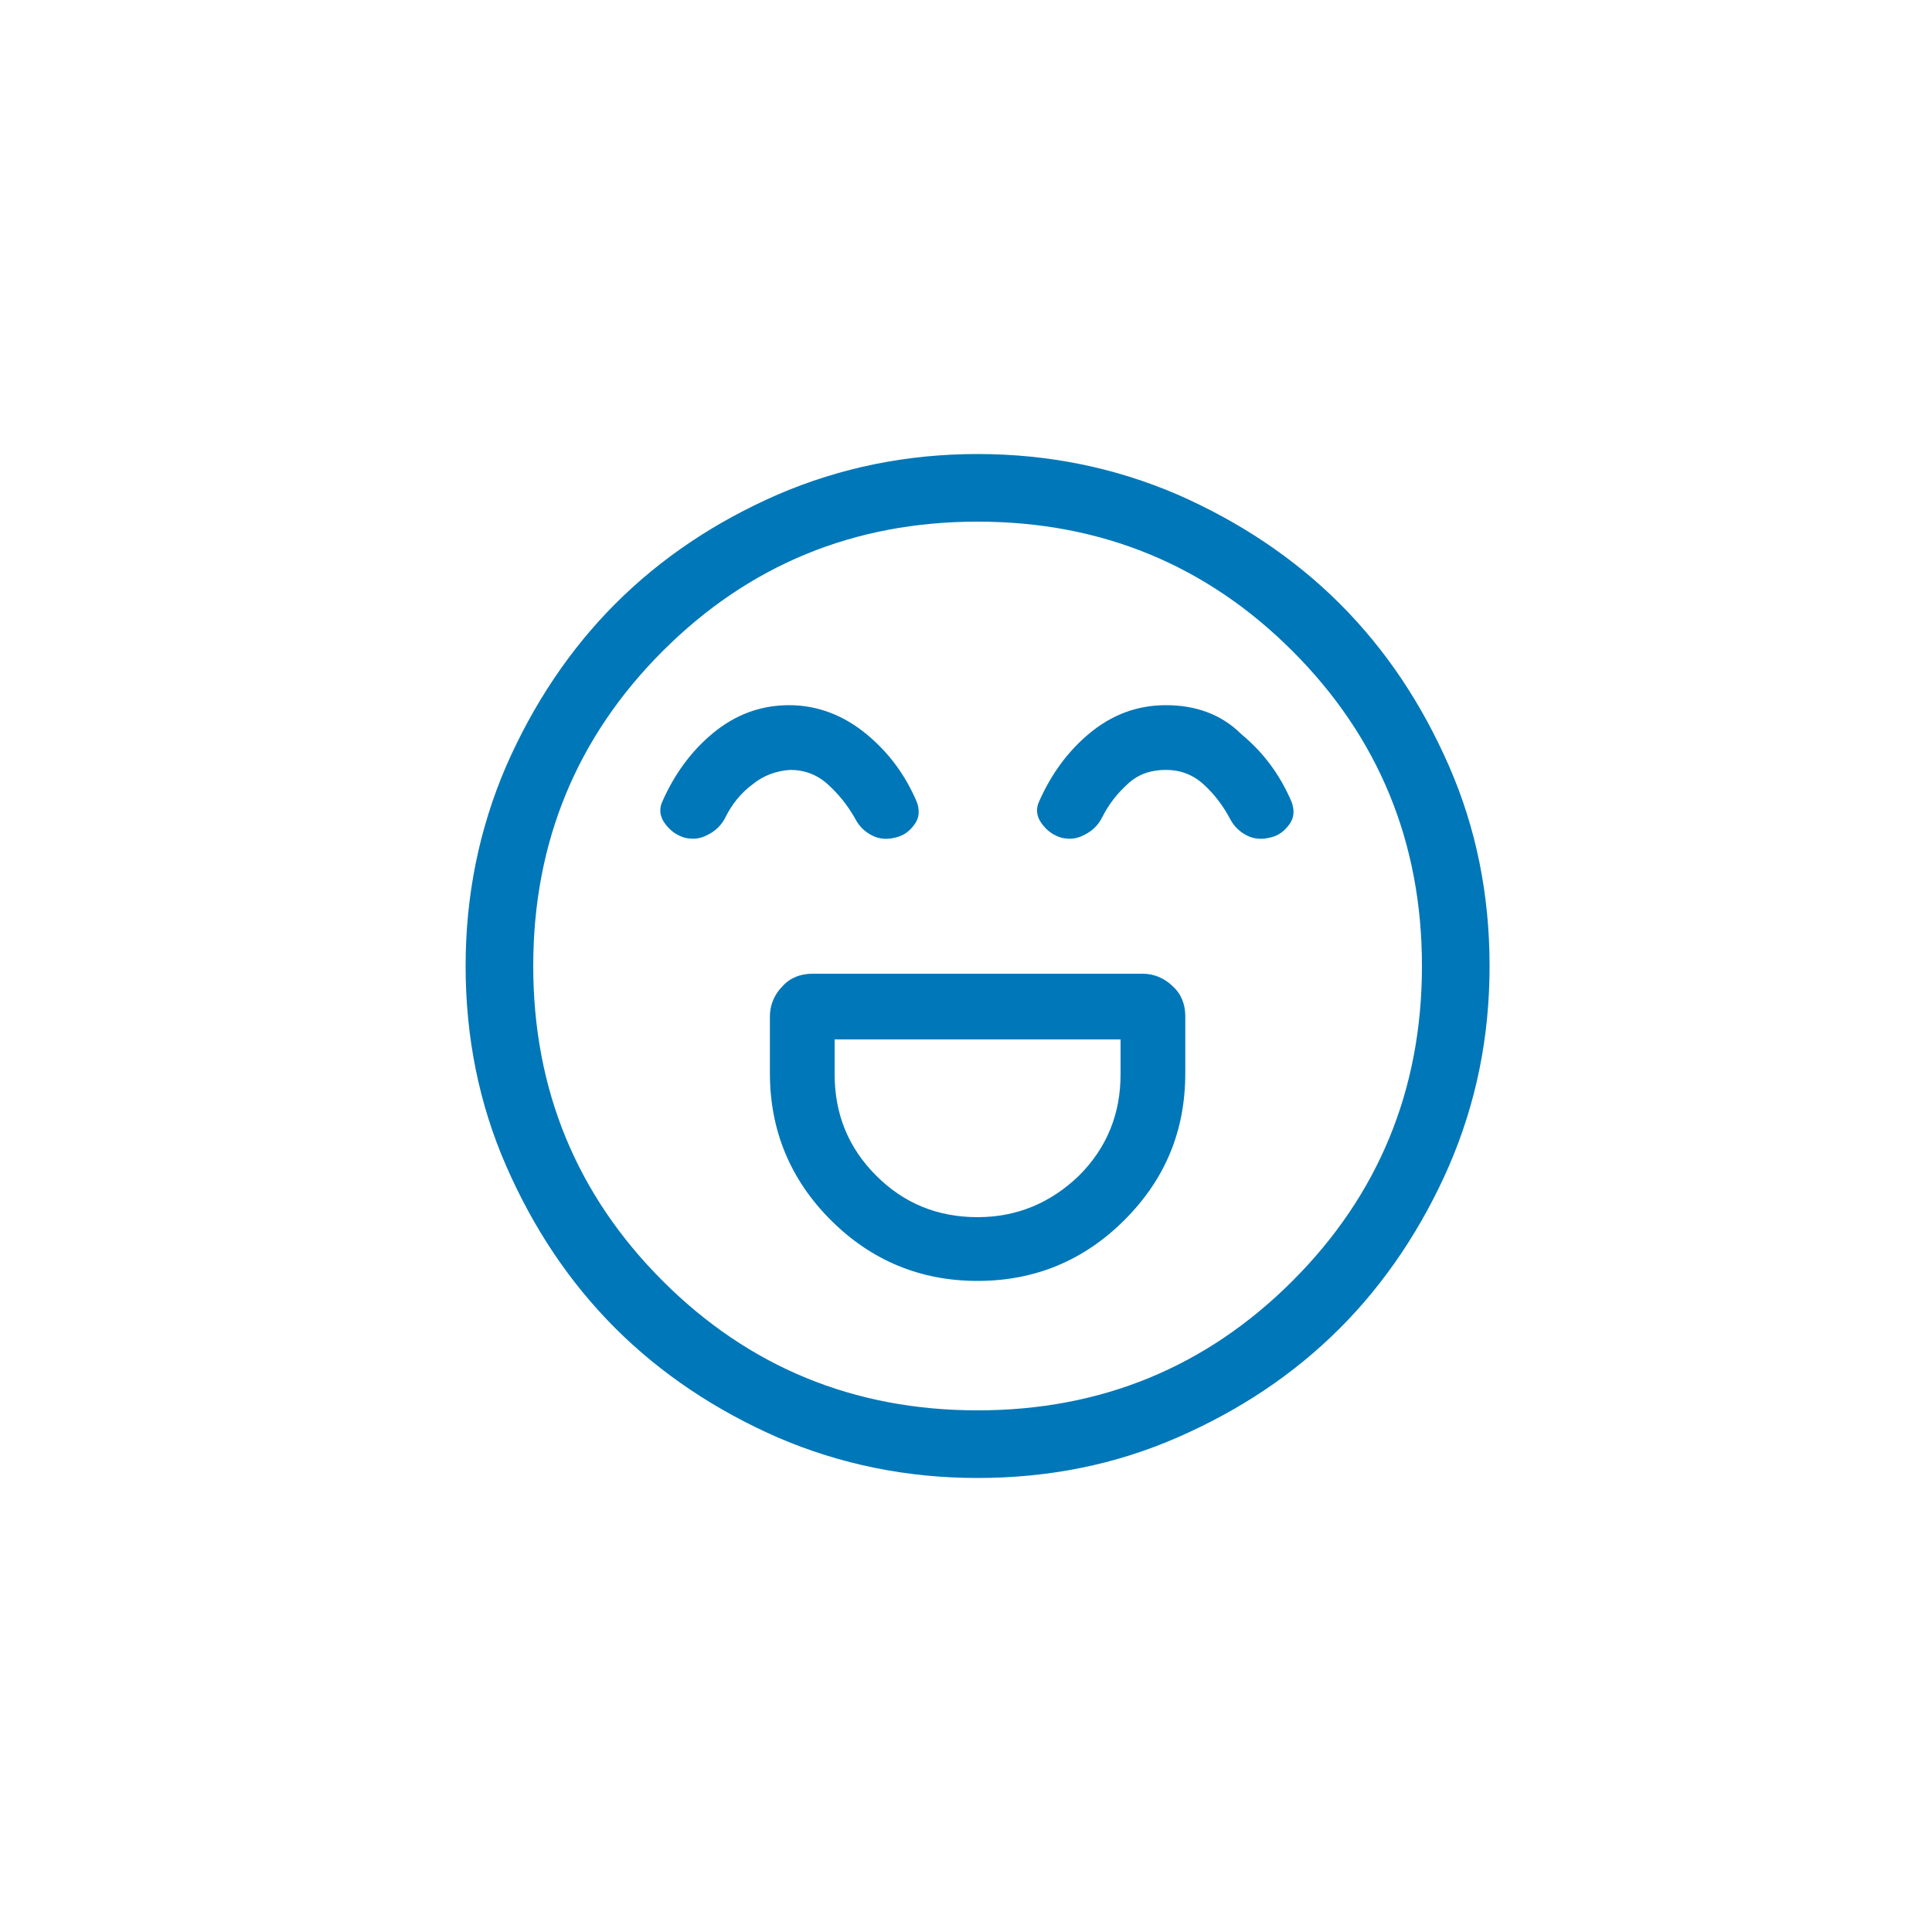 <?xml version="1.0" encoding="utf-8"?>
<!-- Generator: Adobe Illustrator 27.2.0, SVG Export Plug-In . SVG Version: 6.00 Build 0)  -->
<svg version="1.1" id="Ebene_1" xmlns="http://www.w3.org/2000/svg" xmlns:xlink="http://www.w3.org/1999/xlink" x="0px" y="0px"
	 viewBox="0 0 200 200" style="enable-background:new 0 0 200 200;" xml:space="preserve">
<style type="text/css">
	.st0{fill:#0077B8;}
</style>
<path class="st0" d="M-178.2,82.8c-0.5-0.3-0.7-0.7-0.8-1.3c-0.1-0.6,0.1-1.1,0.4-1.6c7-9.6,15.7-17,26.3-22.3
	c10.5-5.3,21.8-7.9,33.7-7.9c12,0,23.3,2.6,33.9,7.7C-74,62.5-65.1,69.9-58,79.5c0.5,0.7,0.6,1.3,0.5,1.7c-0.2,0.5-0.5,0.9-0.9,1.3
	c-0.4,0.4-1,0.5-1.6,0.5c-0.6,0-1.2-0.4-1.6-1c-6.5-9.1-14.8-16-24.8-20.8c-10-4.8-20.7-7.2-32-7.2c-11.3,0-21.8,2.4-31.7,7.3
	c-9.9,4.9-18.1,11.8-24.7,20.7c-0.5,0.7-1.1,1.1-1.7,1.2C-177.1,83.3-177.7,83.2-178.2,82.8z M-98.9,167
	c-11.5-2.9-20.9-8.7-28.3-17.3c-7.4-8.6-11.1-19.1-11.1-31.5c0-5.4,2-9.9,5.9-13.5c3.9-3.6,8.6-5.4,14.1-5.4c5.4,0,10.1,1.8,14,5.4
	c3.9,3.6,5.8,8.1,5.8,13.5c0,4.1,1.6,7.6,4.7,10.3c3.1,2.8,6.8,4.2,11,4.2c4.2,0,7.8-1.4,10.8-4.2c3-2.8,4.5-6.2,4.5-10.3
	c0-13.5-5-24.9-15-34.1c-10-9.2-22-13.8-35.9-13.8c-13.9,0-25.9,4.6-35.9,13.8c-10,9.2-15,20.5-15,34.1c0,2.7,0.3,6.2,0.9,10.4
	c0.6,4.2,1.9,9.1,3.8,14.5c0.2,0.7,0.2,1.2,0,1.6c-0.2,0.4-0.6,0.8-1.2,1.1c-0.6,0.3-1.2,0.3-1.8,0.1c-0.6-0.2-1-0.6-1.2-1.3
	c-1.6-4.5-2.8-8.9-3.6-13.2c-0.8-4.3-1.2-8.7-1.2-13.2c0-14.7,5.4-27.1,16.3-37.2c10.9-10.1,23.8-15.2,38.7-15.2
	c15.1,0,28.2,5,39.1,15.1s16.3,22.5,16.3,37.3c0,5.3-1.9,9.8-5.8,13.4c-3.9,3.6-8.5,5.5-14,5.5c-5.5,0-10.2-1.8-14.2-5.5
	c-4-3.6-5.9-8.1-5.9-13.4c0-4.1-1.5-7.6-4.6-10.4c-3-2.8-6.7-4.2-10.9-4.2c-4.2,0-7.9,1.4-11,4.2c-3.1,2.8-4.6,6.3-4.6,10.4
	c0,11.4,3.4,21,10.3,28.6c6.9,7.6,15.5,13,25.9,16c0.7,0.3,1.2,0.6,1.5,1.1c0.2,0.5,0.3,1,0.1,1.6c-0.2,0.6-0.5,1.1-0.9,1.4
	C-97.6,167.2-98.2,167.2-98.9,167L-98.9,167z M-157.2,47c-0.5,0.2-1,0.3-1.5,0.1c-0.5-0.2-0.9-0.5-1.1-1c-0.2-0.4-0.3-0.9-0.3-1.5
	c0.1-0.5,0.3-1,0.8-1.3c6.3-3.5,12.9-6.1,19.9-7.9c6.9-1.8,14-2.7,21.1-2.7c7.2,0,14.2,0.9,21.1,2.6c6.9,1.8,13.5,4.3,19.9,7.6
	c0.7,0.4,1.1,0.8,1.3,1.4c0.1,0.6,0,1.1-0.2,1.6c-0.2,0.5-0.6,0.8-1.1,1.1c-0.5,0.3-1.1,0.3-1.8-0.1c-6-3.2-12.4-5.6-19-7.3
	c-6.6-1.7-13.4-2.5-20.2-2.5c-6.8,0-13.5,0.8-20,2.5C-144.9,41.4-151.2,43.8-157.2,47z M-135.4,165c-6.5-6.8-11.5-13.9-15.1-21.2
	c-3.6-7.4-5.4-15.9-5.4-25.7c0-10,3.7-18.5,11-25.4c7.3-6.9,16.2-10.3,26.5-10.3s19.2,3.4,26.6,10.3c7.4,6.9,11.1,15.3,11.1,25.4
	c0,0.7-0.2,1.2-0.6,1.6c-0.4,0.4-0.9,0.6-1.6,0.6c-0.6,0-1.1-0.2-1.5-0.6c-0.5-0.4-0.7-0.9-0.7-1.6c0-8.9-3.3-16.3-9.9-22.3
	c-6.6-6-14.4-9-23.4-9s-16.8,3-23.3,9c-6.5,6-9.8,13.5-9.8,22.3c0,9.4,1.6,17.4,4.9,24c3.3,6.6,8.1,13.2,14.4,19.8
	c0.6,0.6,0.8,1.1,0.7,1.7c-0.1,0.6-0.3,1-0.7,1.4c-0.4,0.4-0.9,0.6-1.5,0.7C-134.3,165.8-134.8,165.6-135.4,165L-135.4,165z
	 M-84.3,153c-9.8,0-18.4-3.3-25.6-9.9c-7.2-6.6-10.9-14.9-10.9-24.9c0-0.6,0.2-1.2,0.6-1.6c0.4-0.4,0.9-0.6,1.6-0.6s1.2,0.2,1.6,0.6
	c0.4,0.4,0.6,1,0.6,1.6c0,8.9,3.2,16.2,9.7,21.9c6.4,5.7,13.9,8.6,22.5,8.6c1,0,2.1-0.1,3.4-0.2c1.3-0.1,2.6-0.3,3.9-0.5
	c0.6-0.1,1.1,0,1.5,0.3c0.4,0.3,0.7,0.7,0.9,1.3c0.2,0.6,0.1,1.1-0.2,1.5c-0.3,0.4-0.8,0.7-1.5,0.9c-1.6,0.5-3.2,0.7-4.7,0.9
	C-82.5,152.9-83.6,153-84.3,153z"/>
<path class="st0" d="M516.4,89V66.4c0-1-0.3-1.8-0.9-2.4c-0.6-0.6-1.4-0.9-2.4-0.9c-1,0-1.8,0.3-2.4,0.9c-0.6,0.6-0.9,1.4-0.9,2.4
	V90c0,0.6,0.1,1.1,0.3,1.5c0.2,0.5,0.5,0.9,0.9,1.4l18.9,19.2c0.6,0.7,1.4,1,2.4,1c1,0,1.8-0.3,2.5-1c0.7-0.7,1-1.5,1-2.4
	c0-0.9-0.3-1.7-1-2.4L516.4,89z M512.8,140.6c-6.9,0-13.4-1.3-19.5-4s-11.4-6.2-16-10.8c-4.6-4.6-8.2-9.9-10.8-16
	c-2.6-6.1-4-12.6-4-19.5c0-6.9,1.3-13.4,4-19.5c2.6-6.1,6.2-11.4,10.8-16c4.6-4.6,9.9-8.2,16-10.8c6.1-2.6,12.6-4,19.5-4
	c6.9,0,13.4,1.3,19.5,4s11.4,6.2,16,10.8c4.6,4.6,8.2,9.9,10.8,16c2.6,6.1,4,12.6,4,19.5c0,6.9-1.3,13.4-4,19.5s-6.2,11.4-10.8,16
	c-4.6,4.6-9.9,8.2-16,10.8C526.3,139.3,519.8,140.6,512.8,140.6z M512.8,134c12,0,22.3-4.3,30.8-12.8c8.5-8.5,12.8-18.8,12.8-30.8
	s-4.3-22.3-12.8-30.8c-8.5-8.5-18.8-12.8-30.8-12.8c-12,0-22.3,4.3-30.8,12.8c-8.5,8.5-12.8,18.8-12.8,30.8s4.3,22.3,12.8,30.8
	C490.5,129.7,500.8,134,512.8,134z"/>
<path class="st0" d="M316.2,107.4l-10.7-10.7c-0.7-0.7-1.5-1.1-2.5-1.1c-1,0-1.9,0.3-2.6,1.1c-0.7,0.7-1.1,1.6-1.1,2.6
	c0,1,0.4,1.9,1.1,2.6l12.5,12.6c0.9,0.9,1.9,1.4,3.1,1.4c1.2,0,2.2-0.5,3.1-1.4l24.7-24.7c0.7-0.7,1.1-1.6,1.1-2.6
	c0-1-0.3-1.8-1-2.5c-0.7-0.7-1.6-1-2.6-1c-1,0-1.8,0.4-2.5,1L316.2,107.4z M322.1,153.3c-0.5,0-1,0-1.5-0.1c-0.5-0.1-1-0.2-1.4-0.4
	c-12.2-4.3-21.9-12-29-22.8c-7.1-10.9-10.7-22.7-10.7-35.5V68.3c0-1.9,0.5-3.6,1.6-5.1c1.1-1.5,2.5-2.6,4.2-3.3L319,47.3
	c1.1-0.4,2.1-0.6,3.1-0.6s2,0.2,3.1,0.6L359,59.8c1.7,0.7,3.1,1.8,4.2,3.3c1.1,1.5,1.6,3.2,1.6,5.1v26.1c0,12.8-3.6,24.7-10.7,35.5
	c-7.1,10.9-16.8,18.5-29,22.8c-0.5,0.2-0.9,0.3-1.4,0.4C323.1,153.3,322.6,153.3,322.1,153.3z M322.1,146.4
	c10.4-3.3,18.9-9.9,25.5-19.6c6.7-9.7,10-20.5,10-32.5V68.2c0-0.4-0.1-0.7-0.3-1c-0.2-0.3-0.5-0.5-0.8-0.7l-33.8-12.7
	c-0.2-0.1-0.4-0.1-0.6-0.1s-0.4,0-0.6,0.1l-33.8,12.7c-0.4,0.1-0.6,0.4-0.8,0.7c-0.2,0.3-0.3,0.6-0.3,1v26.2
	c0,11.9,3.3,22.8,10,32.5C303.2,136.5,311.7,143.1,322.1,146.4z"/>
<path class="st0" d="M101.2,132.6c5.9,0,11-2.1,15.2-6.3c4.2-4.2,6.3-9.2,6.3-15.2v-5.9c0-1.2-0.4-2.3-1.3-3.1
	c-0.8-0.8-1.9-1.3-3.1-1.3H84.1c-1.2,0-2.3,0.4-3.1,1.3c-0.8,0.8-1.3,1.9-1.3,3.1v5.9c0,5.9,2.1,11,6.3,15.2
	C90.2,130.5,95.3,132.6,101.2,132.6z M101.2,126c-4.1,0-7.6-1.4-10.5-4.3c-2.9-2.9-4.3-6.4-4.3-10.5v-3.6H116v3.6
	c0,4.1-1.4,7.6-4.3,10.5C108.8,124.5,105.3,126,101.2,126z M81.7,73c-3,0-5.6,1-7.9,2.9c-2.3,1.9-4,4.3-5.2,7
	c-0.4,0.8-0.3,1.6,0.2,2.3c0.5,0.7,1.1,1.2,2,1.5c0.8,0.2,1.6,0.2,2.5-0.3c0.8-0.4,1.4-1,1.8-1.8c0.7-1.4,1.6-2.5,2.8-3.4
	c1.1-0.9,2.4-1.4,3.9-1.5c1.5,0,2.8,0.5,3.9,1.5c1.1,1,2,2.1,2.8,3.5c0.4,0.8,1,1.4,1.8,1.8c0.8,0.4,1.6,0.4,2.4,0.2
	c0.9-0.2,1.5-0.7,2-1.4c0.5-0.7,0.5-1.5,0.2-2.3c-1.2-2.8-2.9-5.1-5.2-7S84.7,73,81.7,73z M120.7,73c-3,0-5.6,1-7.9,2.9
	c-2.3,1.9-4,4.3-5.2,7c-0.4,0.8-0.3,1.6,0.2,2.3c0.5,0.7,1.1,1.2,2,1.5c0.8,0.2,1.6,0.2,2.5-0.3c0.8-0.4,1.4-1,1.8-1.8
	c0.7-1.4,1.6-2.5,2.7-3.5c1.1-1,2.4-1.4,3.9-1.4c1.5,0,2.8,0.5,3.9,1.5c1.1,1,2,2.2,2.7,3.5c0.4,0.8,1,1.4,1.8,1.8
	c0.8,0.4,1.6,0.4,2.4,0.2c0.9-0.2,1.5-0.7,2-1.4c0.5-0.7,0.5-1.5,0.2-2.3c-1.2-2.8-2.9-5.1-5.2-7C126.4,73.9,123.7,73,120.7,73z
	 M101.2,153c-7.3,0-14.2-1.4-20.7-4.2c-6.4-2.8-12.1-6.6-16.8-11.3c-4.8-4.8-8.5-10.4-11.3-16.8c-2.8-6.4-4.2-13.3-4.2-20.7
	c0-7.3,1.4-14.2,4.2-20.7c2.8-6.4,6.6-12.1,11.3-16.8c4.8-4.8,10.4-8.5,16.8-11.3C87,48.4,93.9,47,101.2,47s14.2,1.4,20.7,4.2
	c6.4,2.8,12.1,6.6,16.8,11.3c4.8,4.8,8.5,10.4,11.3,16.8c2.8,6.4,4.2,13.3,4.2,20.7s-1.4,14.2-4.2,20.7c-2.8,6.4-6.6,12.1-11.3,16.8
	c-4.8,4.8-10.4,8.5-16.8,11.3C115.5,151.6,108.6,153,101.2,153z M101.2,146c12.8,0,23.7-4.5,32.6-13.4c8.9-8.9,13.4-19.8,13.4-32.6
	c0-12.8-4.5-23.7-13.4-32.6c-8.9-8.9-19.8-13.4-32.6-13.4c-12.8,0-23.7,4.5-32.6,13.4c-8.9,8.9-13.4,19.8-13.4,32.6
	s4.5,23.7,13.4,32.6C77.5,141.5,88.4,146,101.2,146z"/>
</svg>
